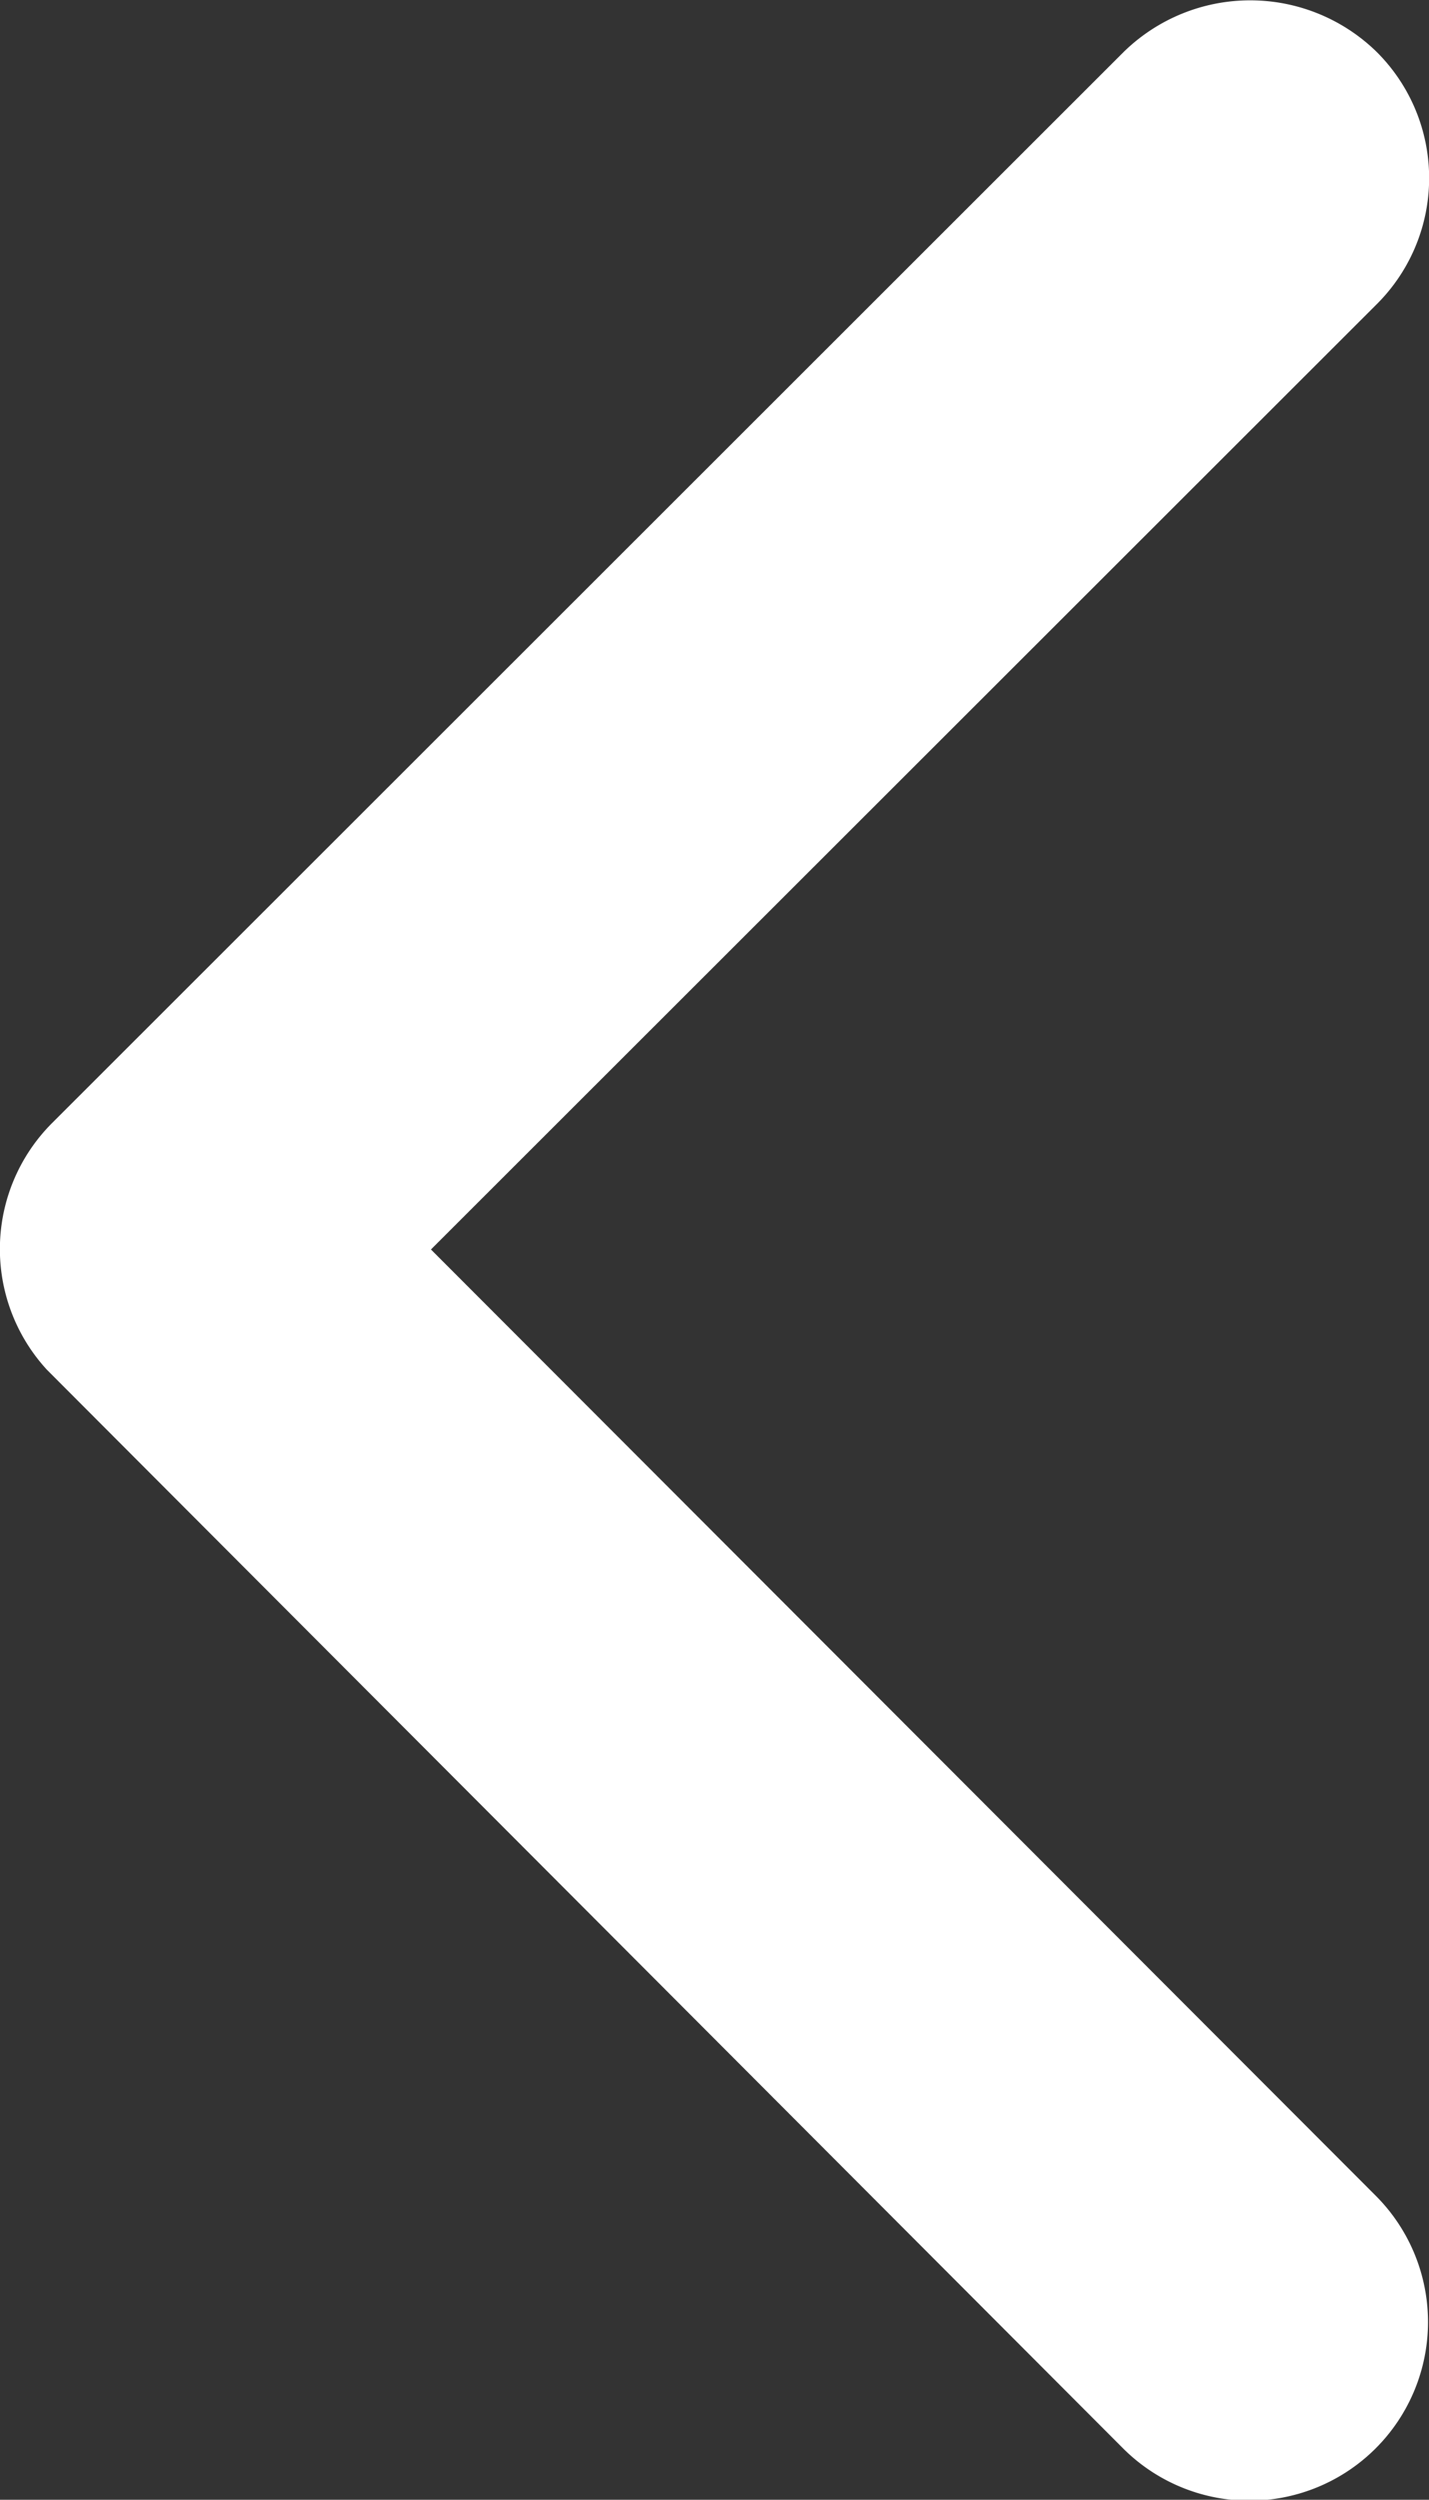 <svg xmlns="http://www.w3.org/2000/svg" width="8.691" height="15.201" viewBox="0 0 8.691 15.201">
  <rect x="0" y="0" width="8.691" height="15.201" fill="#333333" stroke="none"/>
  <path id="Icon_ionic-ios-arrow-forward" data-name="Icon ionic-ios-arrow-forward" d="M13.867,13.794l5.752-5.748a1.082,1.082,0,0,0,0-1.534,1.1,1.1,0,0,0-1.539,0l-6.517,6.513a1.084,1.084,0,0,0-.032,1.5l6.544,6.558a1.086,1.086,0,0,0,1.539-1.534Z" transform="translate(-11.246 -6.196)" fill="#fff"/>
</svg>

